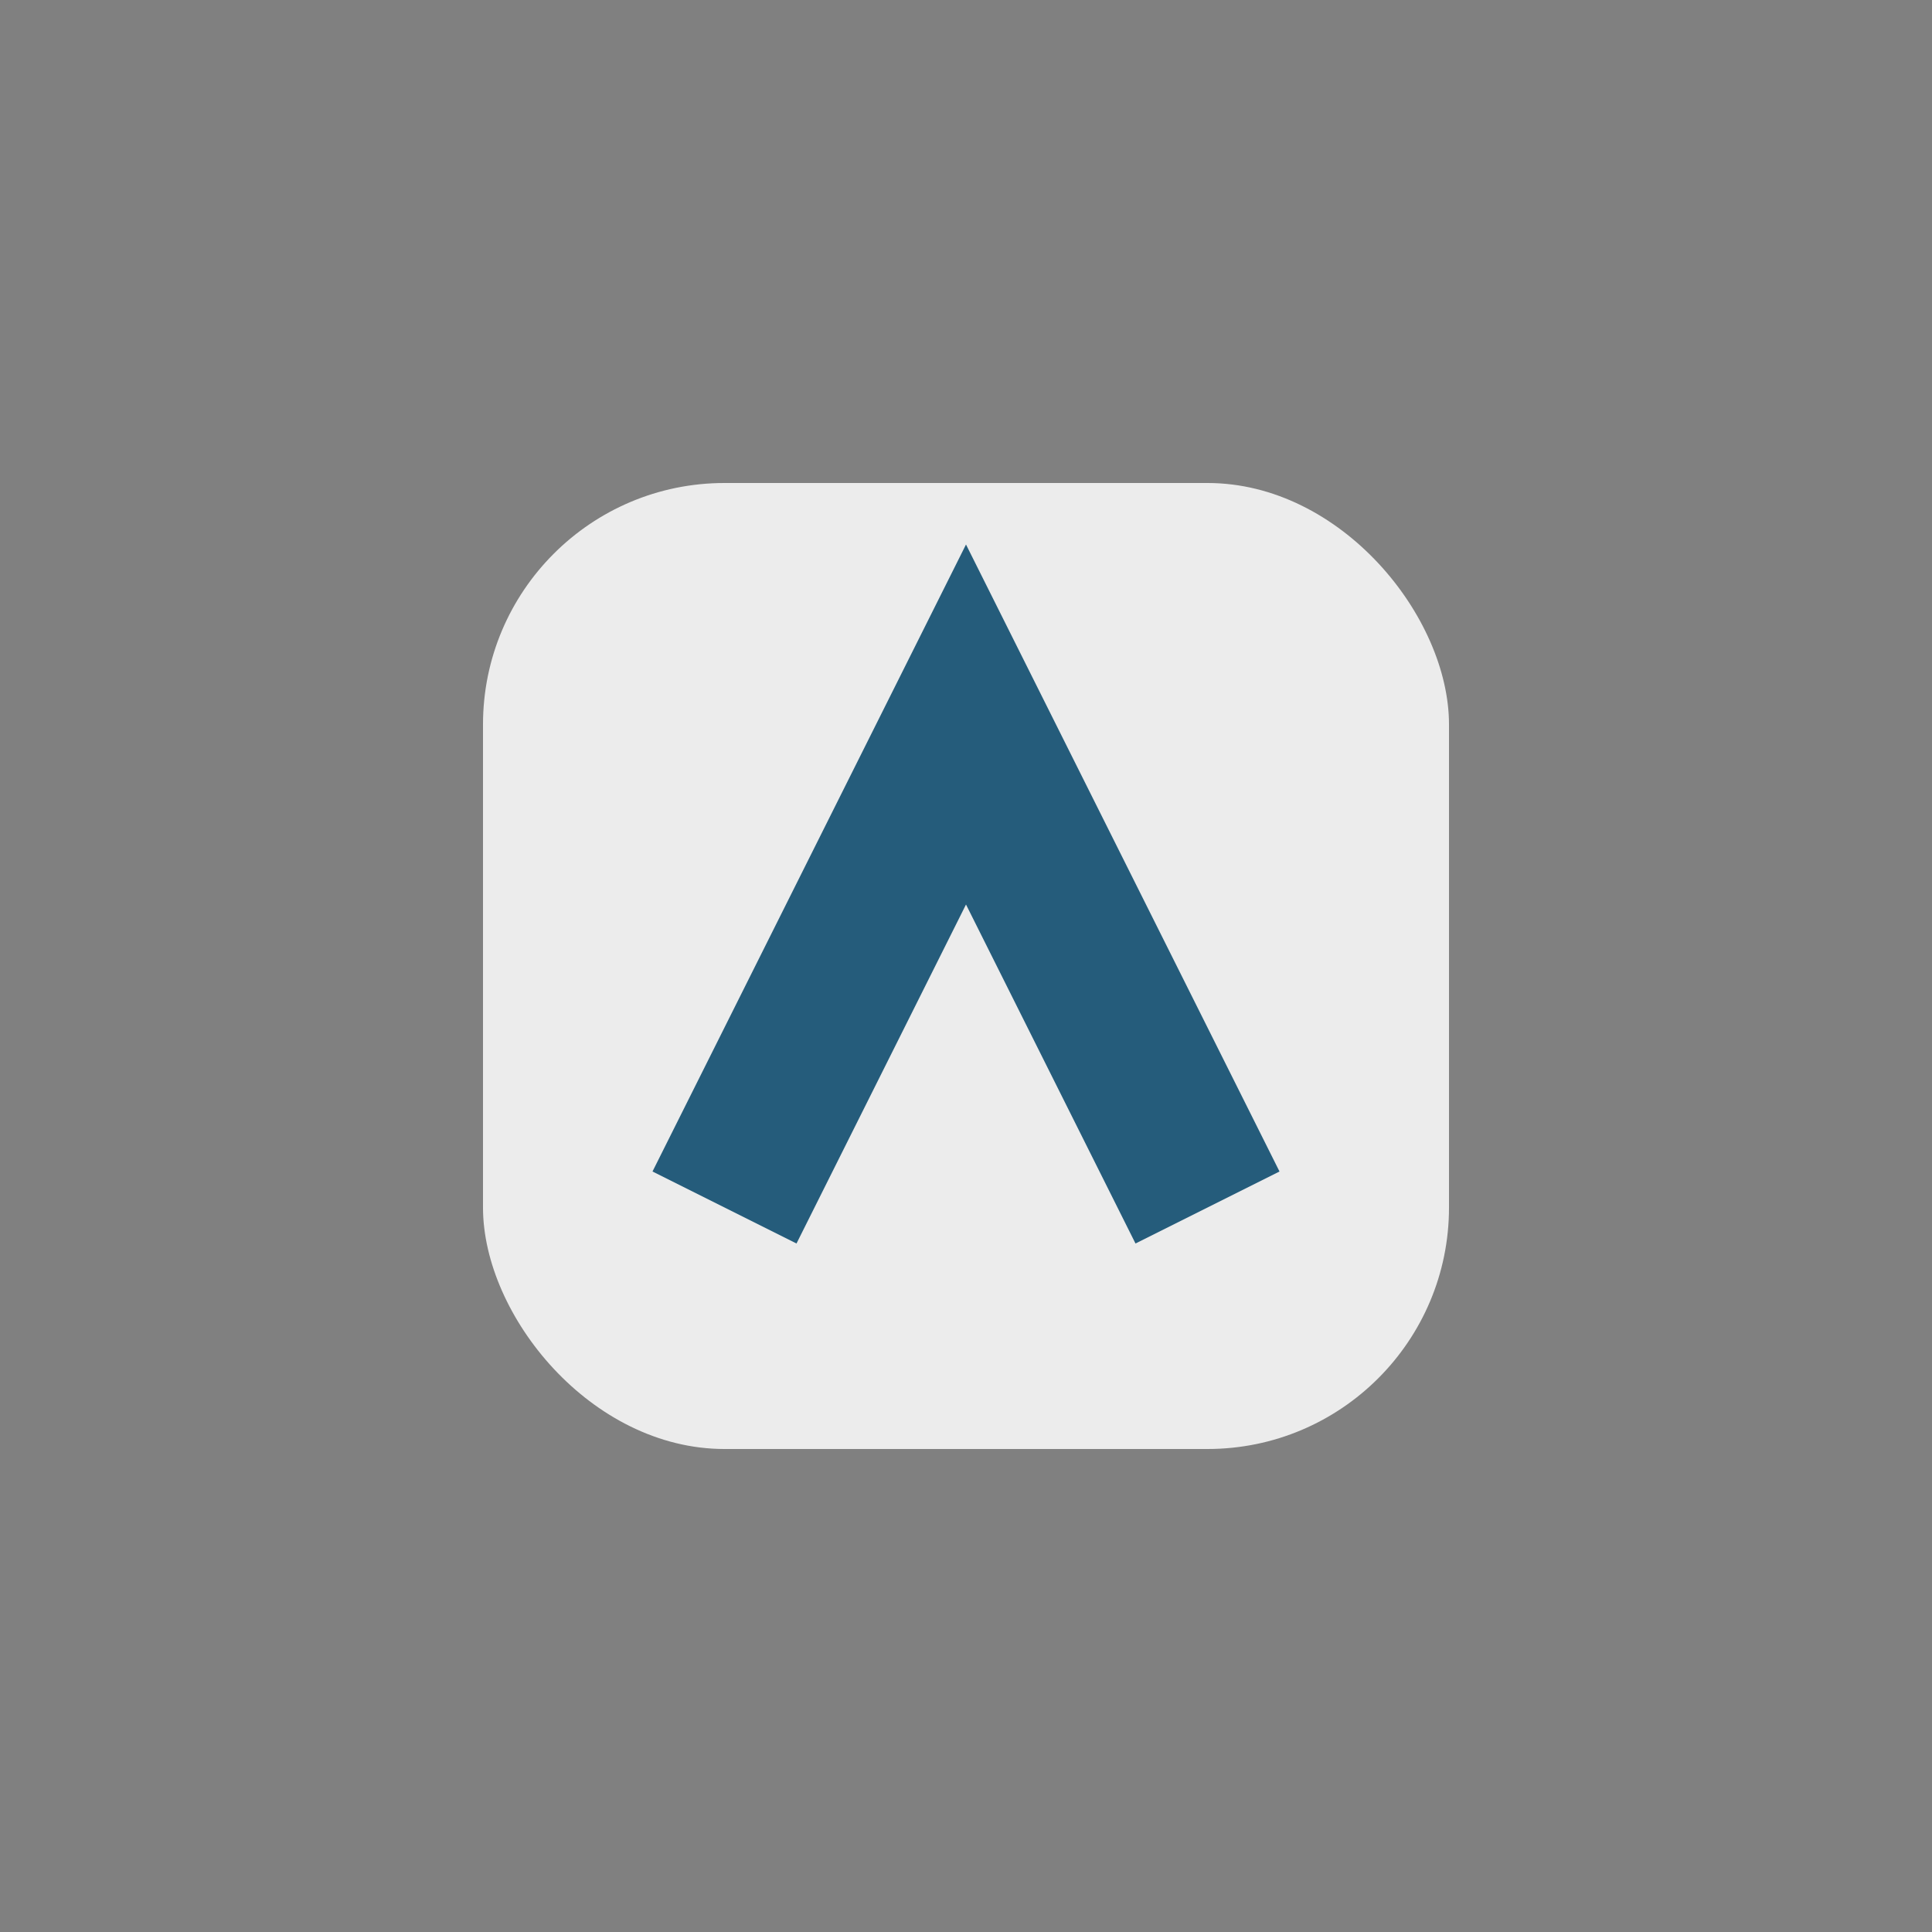 <?xml version="1.0" encoding="UTF-8"?>
<svg xmlns="http://www.w3.org/2000/svg" width="24" height="24" viewBox="0 0 24 24"><rect x="0" y="0" width="24" height="24" fill="#808080" stroke="none"/><rect x="6" y="6" width="12" height="12" rx="3" fill="#ECECEC"/><path d="M9 15l3-6 3 6" fill="none" stroke="#255C7B" stroke-width="2"/></svg>